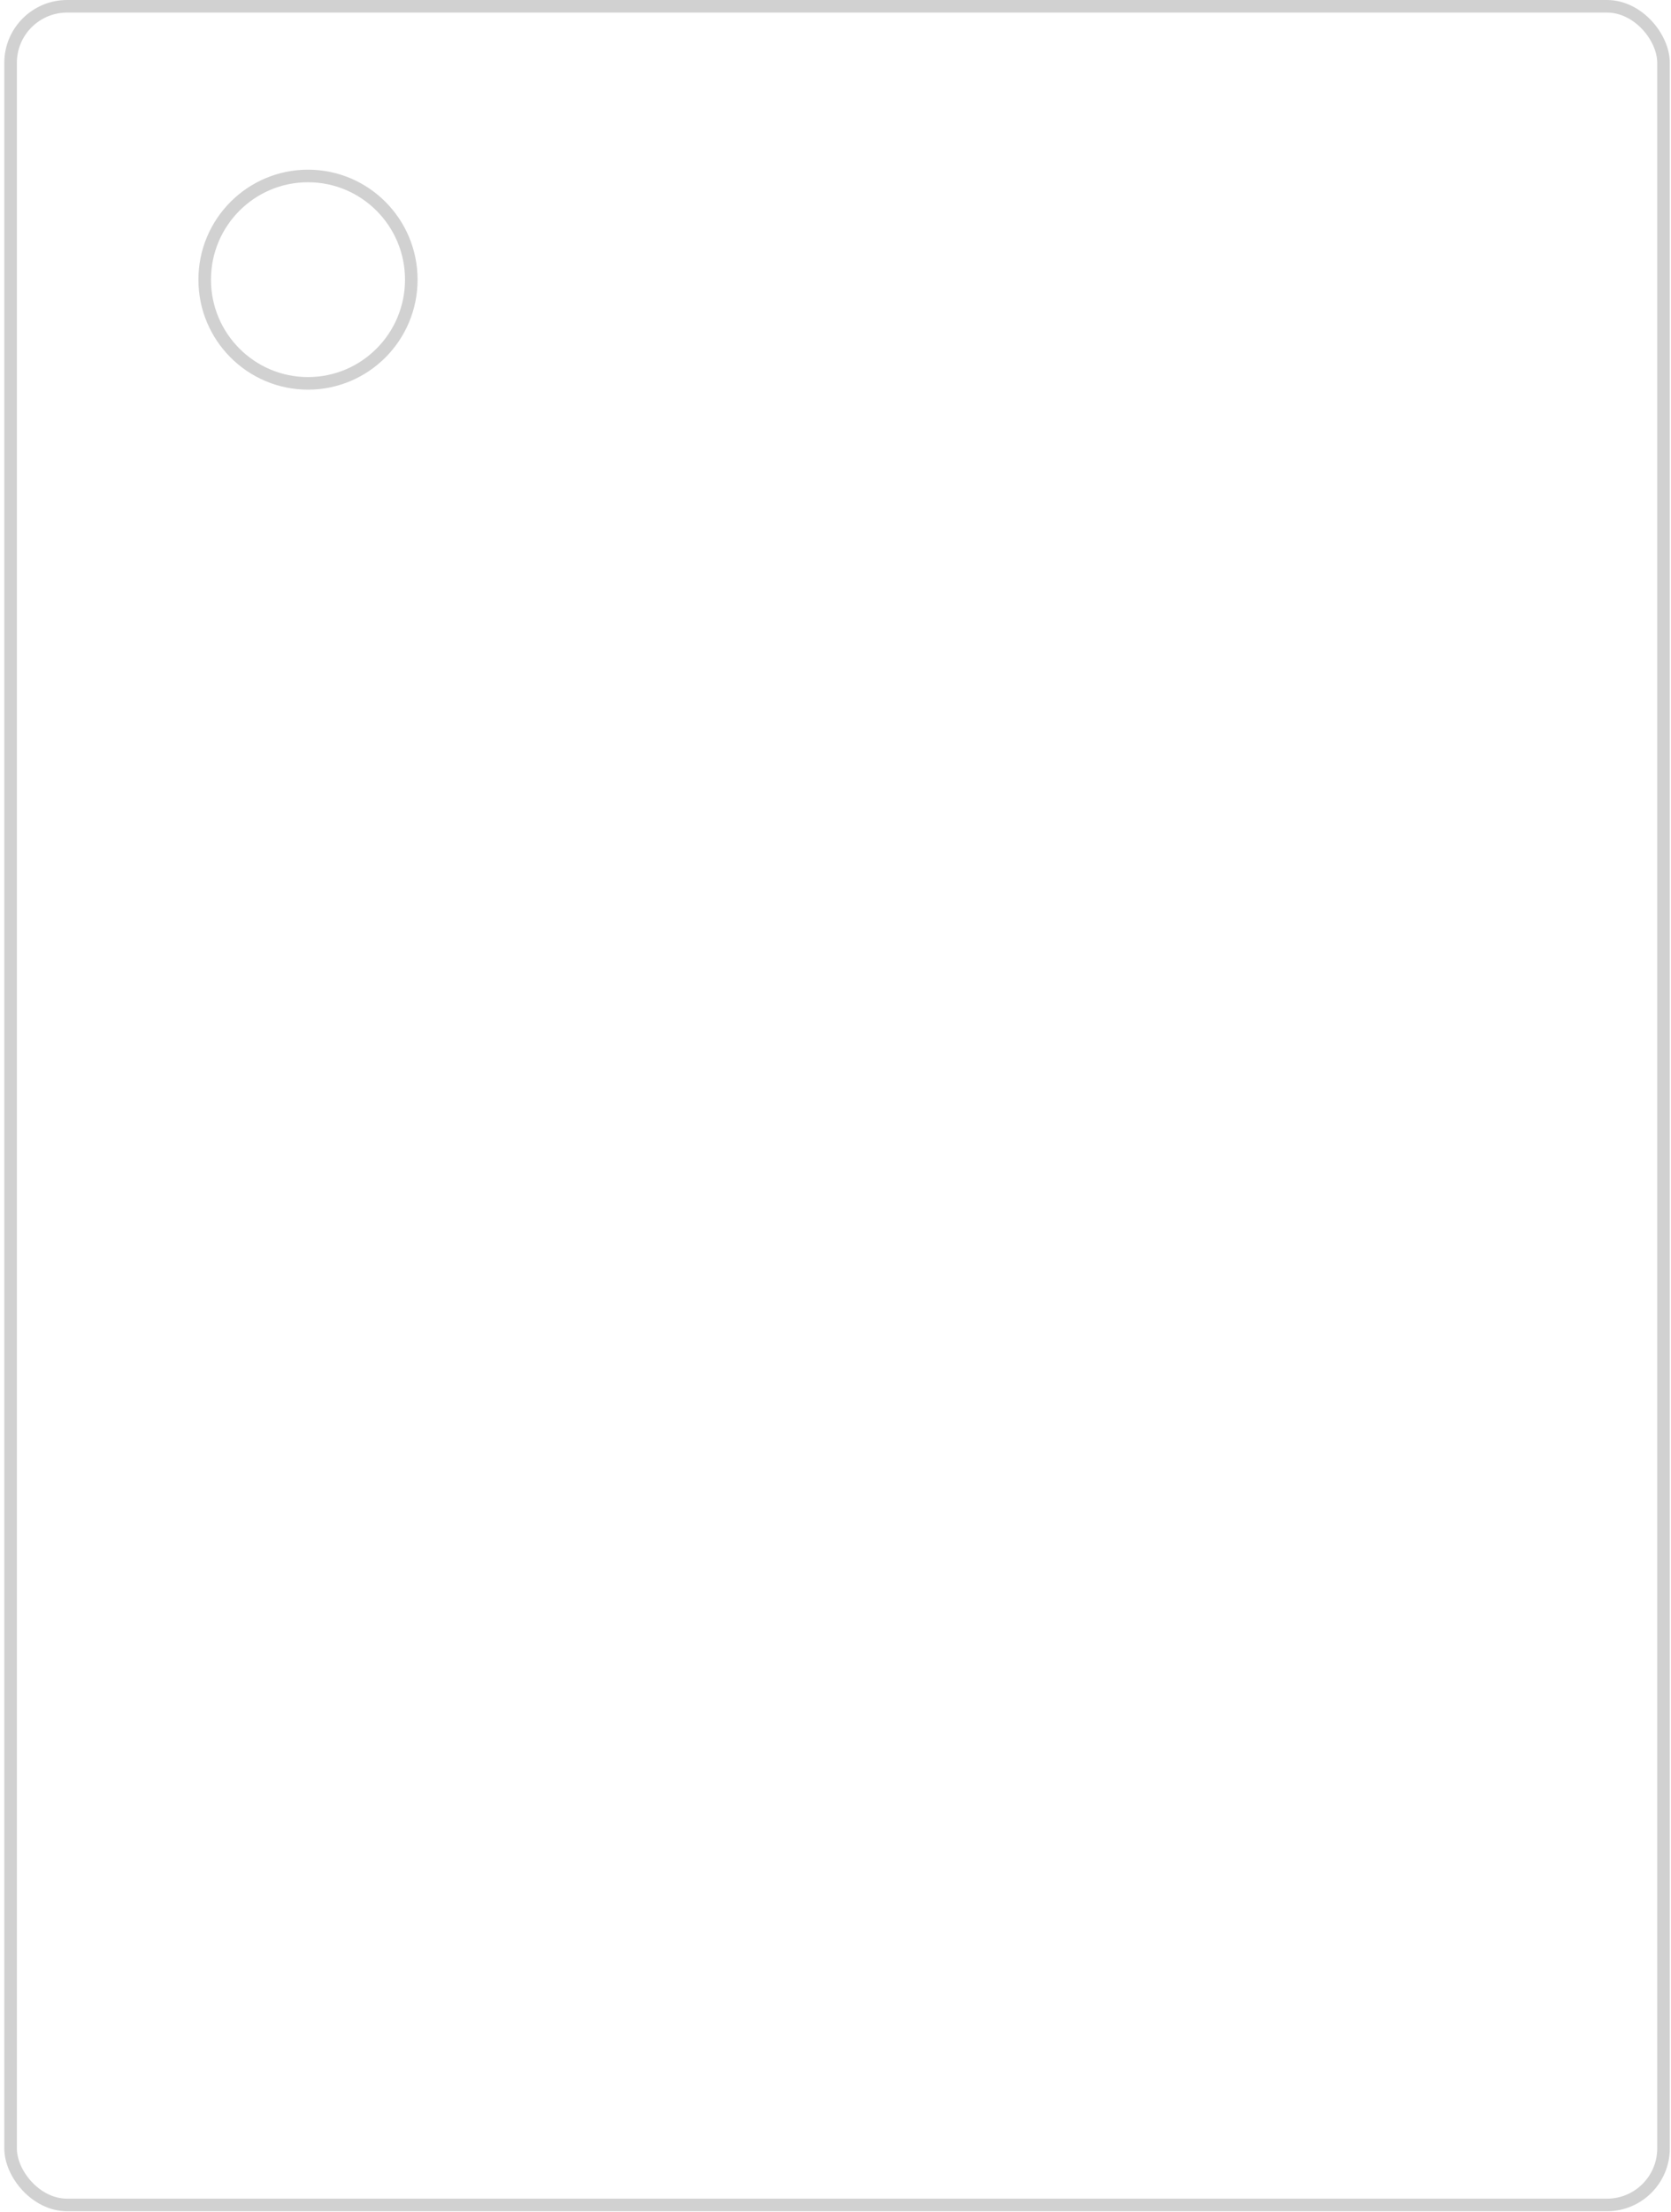 <svg width="266" height="352" viewBox="0 0 266 352" fill="none" xmlns="http://www.w3.org/2000/svg">
<rect x="1.685" y="1" width="263.124" height="349.85" rx="9" stroke="#D1D1D1" stroke-width="2"/>
<path d="M65.472 44.5C65.472 53.616 58.106 61 49.028 61C39.95 61 32.584 53.616 32.584 44.5C32.584 35.384 39.95 28 49.028 28C58.106 28 65.472 35.384 65.472 44.5Z" stroke="#D1D1D1" stroke-width="2"/>
</svg>
